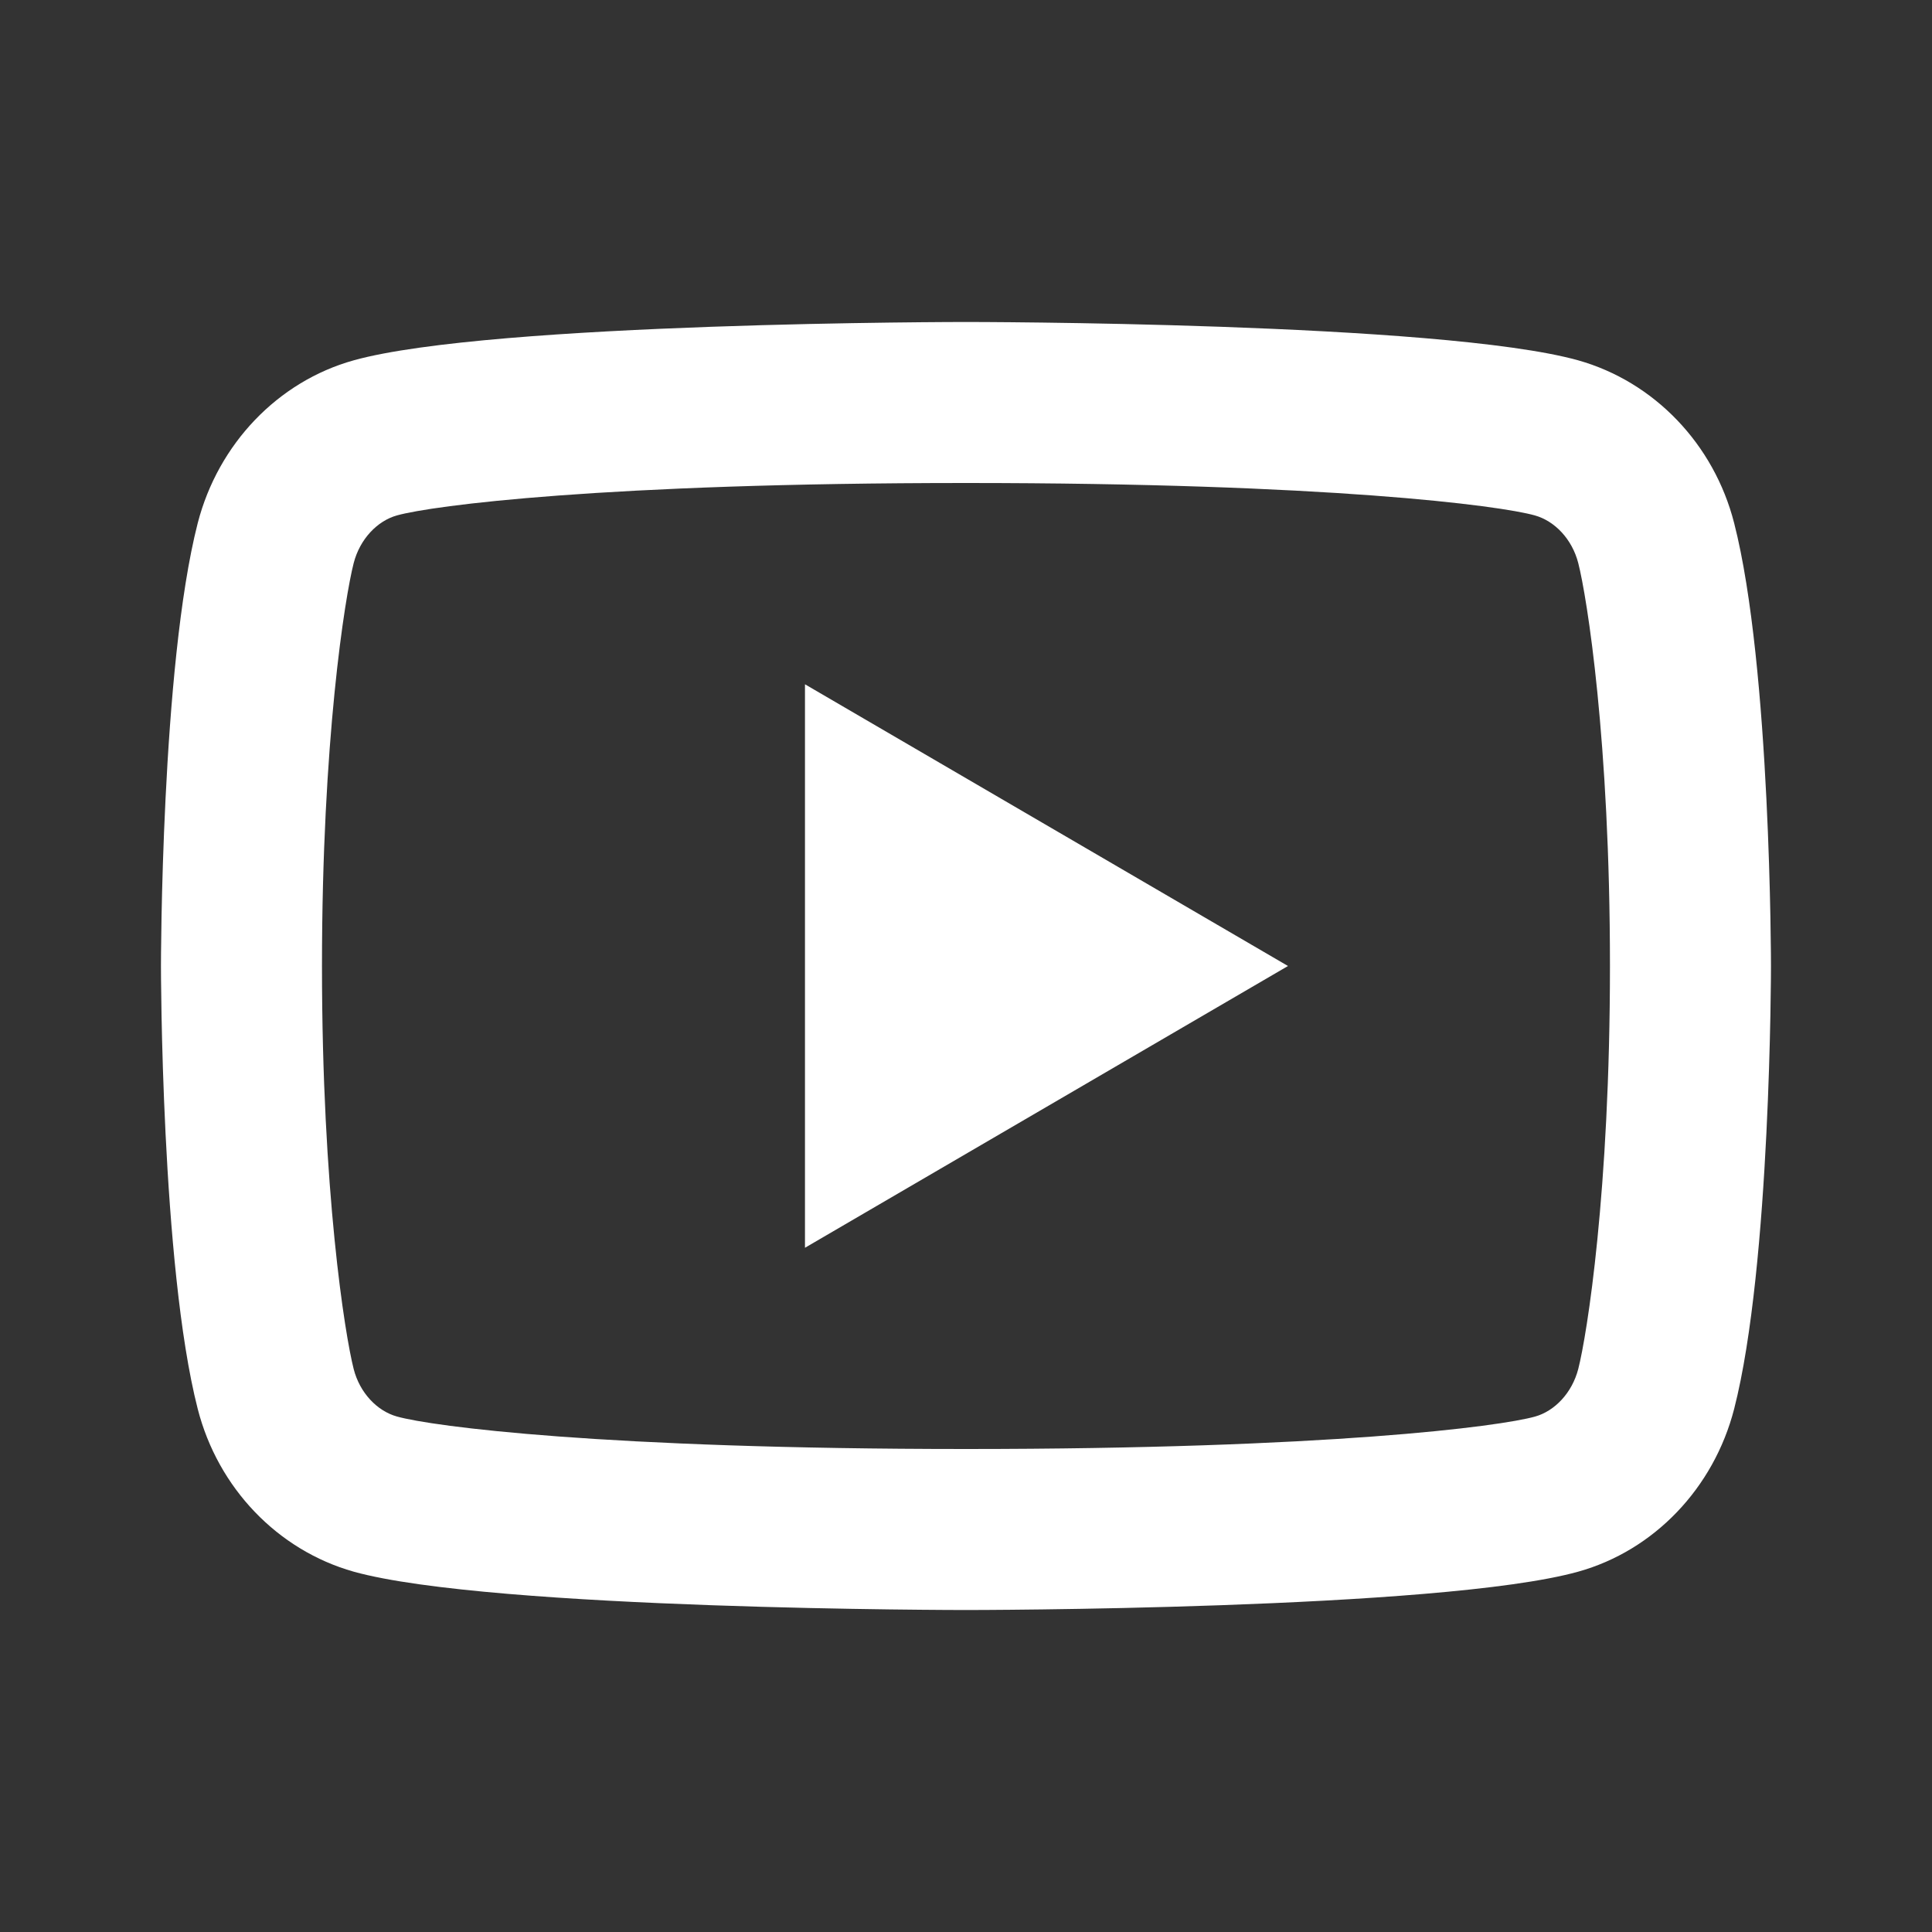<svg width="32" height="32" viewBox="0 0 32 32" fill="none" xmlns="http://www.w3.org/2000/svg">
<rect x="0" y="0" width="32" height="32" fill="#333333" stroke="none"/>
<g clip-path="url(#clip0_397_2228)">
<path d="M26.141 9.327C26.039 8.929 25.751 8.629 25.422 8.537C24.839 8.373 21.999 8 15.999 8C9.999 8 7.162 8.373 6.574 8.537C6.249 8.628 5.961 8.928 5.858 9.327C5.713 9.892 5.333 12.261 5.333 16C5.333 19.739 5.713 22.107 5.858 22.675C5.959 23.071 6.247 23.371 6.575 23.462C7.162 23.627 9.999 24 15.999 24C21.999 24 24.838 23.627 25.425 23.463C25.75 23.372 26.038 23.072 26.141 22.674C26.286 22.108 26.666 19.733 26.666 16C26.666 12.267 26.286 9.893 26.141 9.327ZM28.723 8.664C29.333 11.04 29.333 16 29.333 16C29.333 16 29.333 20.96 28.723 23.336C28.385 24.649 27.394 25.683 26.139 26.032C23.861 26.667 15.999 26.667 15.999 26.667C15.999 26.667 8.142 26.667 5.859 26.032C4.599 25.677 3.61 24.645 3.275 23.336C2.666 20.96 2.666 16 2.666 16C2.666 16 2.666 11.04 3.275 8.664C3.614 7.351 4.605 6.317 5.859 5.968C8.142 5.333 15.999 5.333 15.999 5.333C15.999 5.333 23.861 5.333 26.139 5.968C27.399 6.323 28.389 7.355 28.723 8.664ZM13.333 20.667V11.334L21.333 16L13.333 20.667Z" fill="white"/>
</g>
<defs>
<clipPath id="clip0_397_2228">
<rect width="32" height="32" fill="white"/>
</clipPath>
</defs>
</svg>
